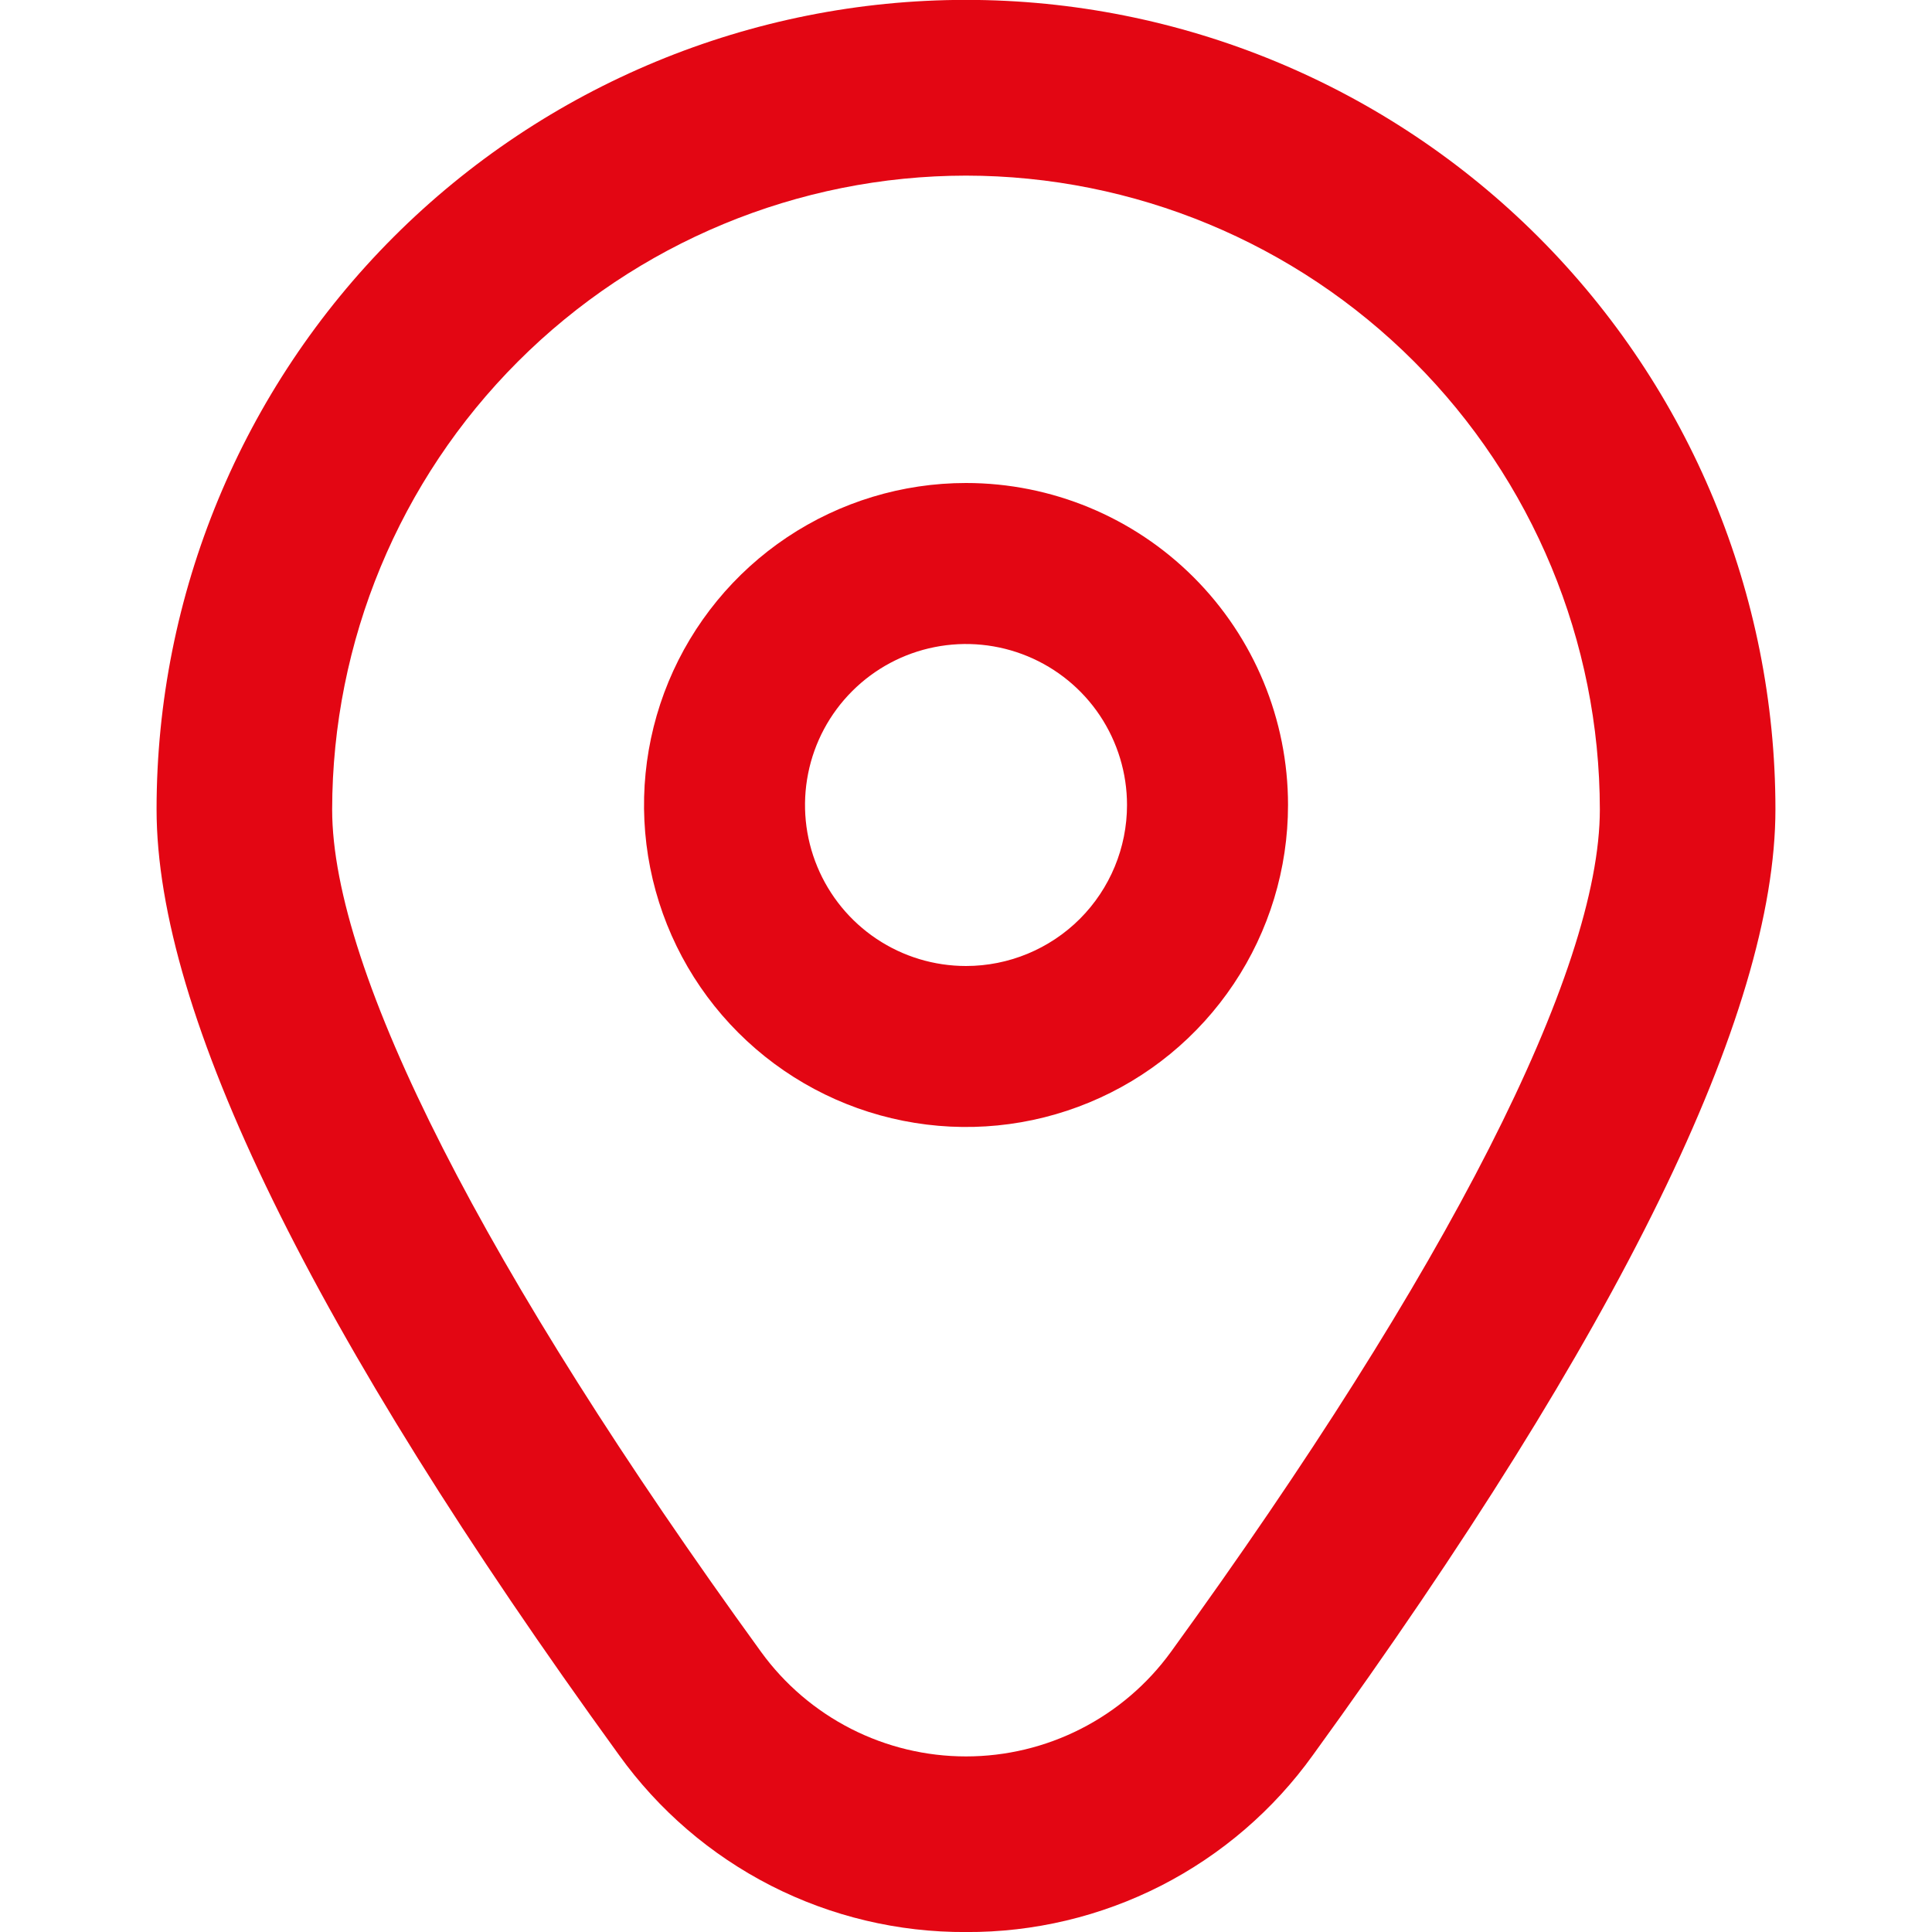 <svg width="50" height="50" viewBox="0 0 50 50" fill="none" xmlns="http://www.w3.org/2000/svg">
<g id="localizacion" clip-path="url(#clip0_4_6597)">
<path id="Vector" d="M25 12.5C23.352 12.5 21.741 12.989 20.37 13.904C19 14.82 17.932 16.122 17.301 17.644C16.671 19.167 16.506 20.843 16.827 22.459C17.148 24.076 17.942 25.561 19.108 26.726C20.273 27.891 21.758 28.685 23.375 29.006C24.991 29.328 26.666 29.163 28.189 28.532C29.712 27.902 31.013 26.834 31.929 25.463C32.845 24.093 33.334 22.482 33.334 20.833C33.334 18.623 32.456 16.504 30.893 14.941C29.33 13.378 27.21 12.5 25 12.5ZM25 25C24.176 25 23.37 24.756 22.685 24.298C22 23.84 21.466 23.189 21.151 22.428C20.835 21.666 20.753 20.829 20.914 20.02C21.074 19.212 21.471 18.47 22.054 17.887C22.637 17.304 23.379 16.907 24.187 16.747C24.996 16.586 25.833 16.669 26.595 16.984C27.356 17.299 28.007 17.833 28.465 18.518C28.922 19.204 29.167 20.009 29.167 20.833C29.167 21.938 28.728 22.998 27.947 23.78C27.165 24.561 26.105 25 25 25Z" fill="#E30613"/>
<path id="Vector_2" d="M25 50.001C23.245 50.01 21.515 49.598 19.952 48.801C18.389 48.003 17.041 46.843 16.018 45.417C8.079 34.465 4.052 26.232 4.052 20.945C4.052 15.389 6.259 10.061 10.187 6.132C14.116 2.204 19.444 -0.003 25 -0.003C30.555 -0.003 35.884 2.204 39.812 6.132C43.741 10.061 45.948 15.389 45.948 20.945C45.948 26.232 41.921 34.465 33.981 45.417C32.959 46.843 31.61 48.003 30.048 48.801C28.485 49.598 26.754 50.01 25 50.001ZM25 4.545C20.651 4.549 16.481 6.279 13.406 9.355C10.331 12.43 8.601 16.599 8.596 20.949C8.596 25.136 12.539 32.88 19.698 42.753C20.305 43.59 21.103 44.271 22.024 44.741C22.946 45.211 23.965 45.456 25 45.456C26.034 45.456 27.054 45.211 27.975 44.741C28.897 44.271 29.694 43.59 30.302 42.753C37.46 32.88 41.404 25.136 41.404 20.949C41.399 16.599 39.669 12.43 36.594 9.355C33.519 6.279 29.349 4.549 25 4.545Z" fill="#E30613"/>
</g>
<defs>
<clipPath id="clip0_4_6597">
<rect width="50" height="50" fill="white"/>
</clipPath>
</defs>
</svg>
